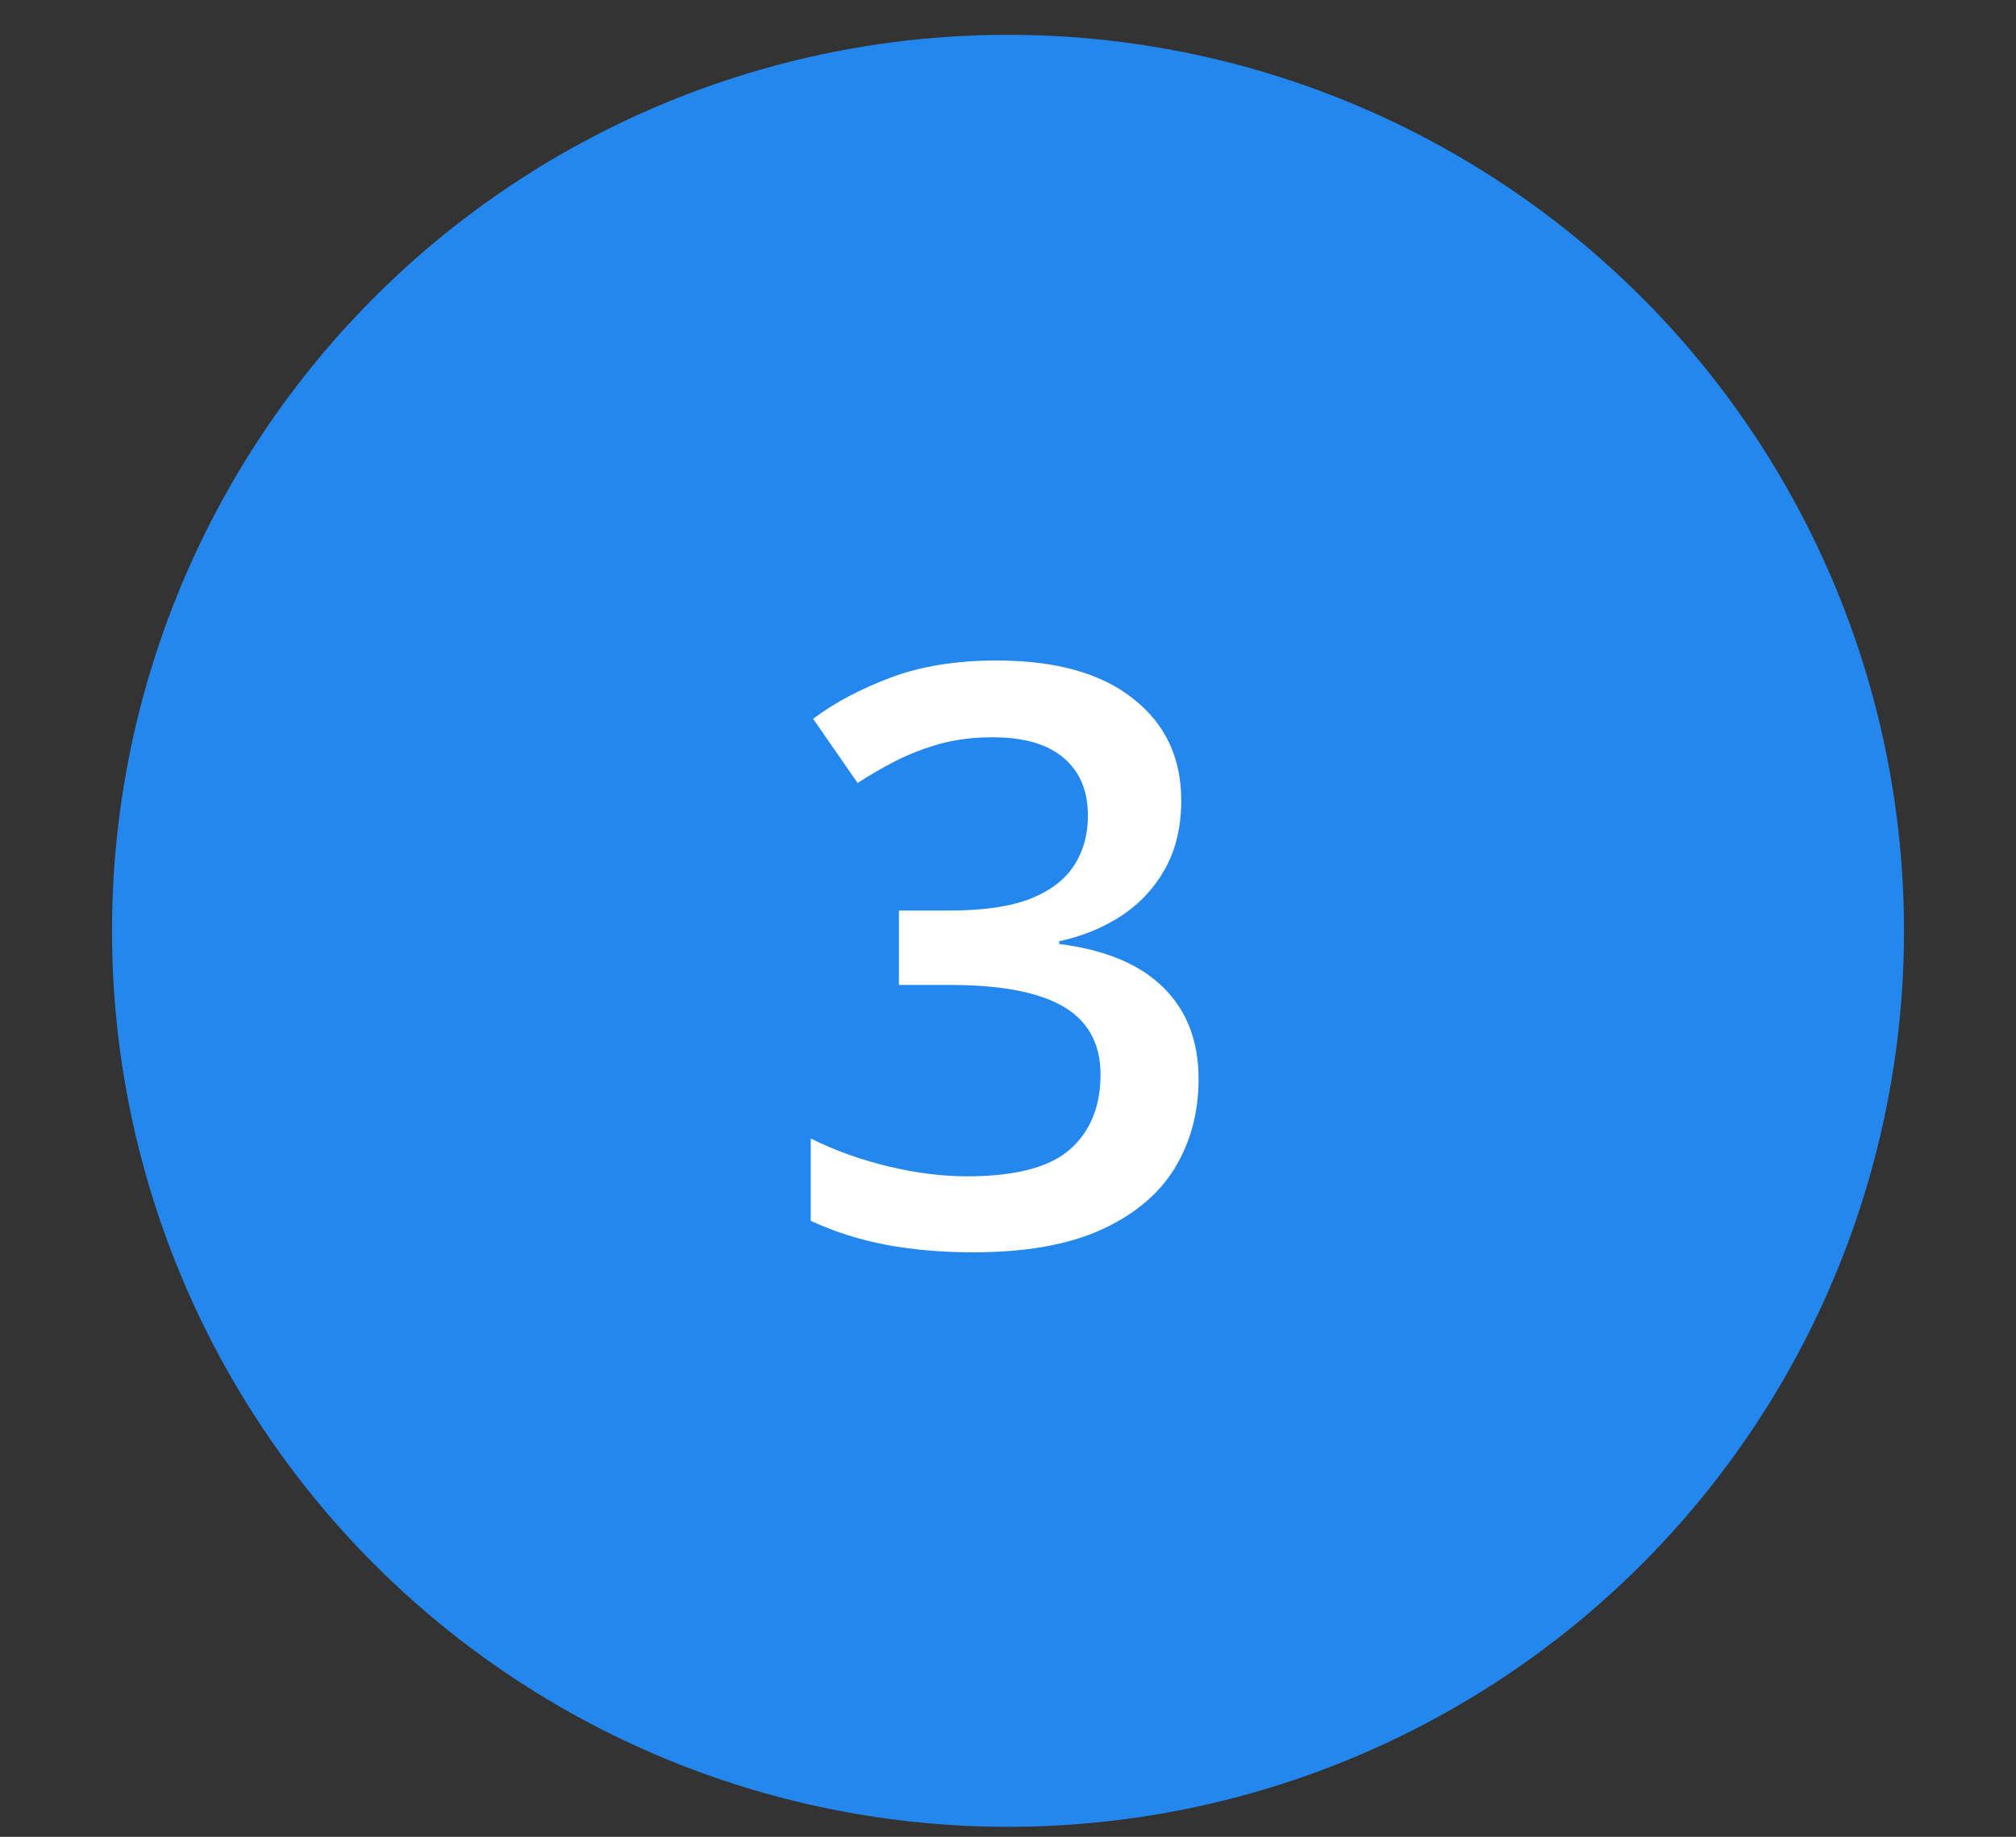 <svg width="45" height="41" viewBox="0 0 45 41" fill="none" xmlns="http://www.w3.org/2000/svg">
<rect x="0" y="0" width="45" height="41" fill="#333333" stroke="none"/>
<g clip-path="url(#clip0_82_2361)">
<circle cx="22.5" cy="20.777" r="20" fill="#2387EE"/>
<path d="M26.367 17.863C26.367 18.443 26.25 18.947 26.016 19.375C25.781 19.803 25.459 20.154 25.049 20.43C24.645 20.699 24.176 20.893 23.643 21.01V21.071C24.668 21.2 25.441 21.523 25.963 22.038C26.49 22.554 26.754 23.236 26.754 24.086C26.754 24.83 26.575 25.495 26.218 26.081C25.86 26.661 25.312 27.118 24.574 27.452C23.836 27.786 22.887 27.953 21.727 27.953C21.029 27.953 20.382 27.898 19.784 27.786C19.192 27.675 18.63 27.496 18.097 27.25V25.413C18.642 25.683 19.222 25.891 19.837 26.037C20.452 26.184 21.035 26.257 21.586 26.257C22.658 26.257 23.423 26.058 23.88 25.659C24.337 25.255 24.565 24.698 24.565 23.989C24.565 23.532 24.445 23.157 24.205 22.864C23.971 22.571 23.605 22.352 23.106 22.205C22.614 22.059 21.979 21.985 21.199 21.985H20.065V20.324H21.208C21.952 20.324 22.55 20.236 23.001 20.061C23.452 19.879 23.777 19.63 23.977 19.314C24.182 18.997 24.284 18.628 24.284 18.206C24.284 17.655 24.105 17.227 23.748 16.923C23.391 16.612 22.86 16.457 22.157 16.457C21.724 16.457 21.328 16.507 20.971 16.606C20.619 16.706 20.294 16.832 19.995 16.984C19.696 17.137 19.412 17.301 19.143 17.477L18.149 16.044C18.636 15.681 19.216 15.373 19.89 15.121C20.564 14.869 21.349 14.743 22.245 14.743C23.564 14.743 24.58 15.027 25.295 15.596C26.01 16.158 26.367 16.914 26.367 17.863Z" fill="white"/>
</g>
<defs>
<clipPath id="clip0_82_2361">
<rect width="40" height="40" fill="white" transform="translate(2.5 0.777)"/>
</clipPath>
</defs>
</svg>
